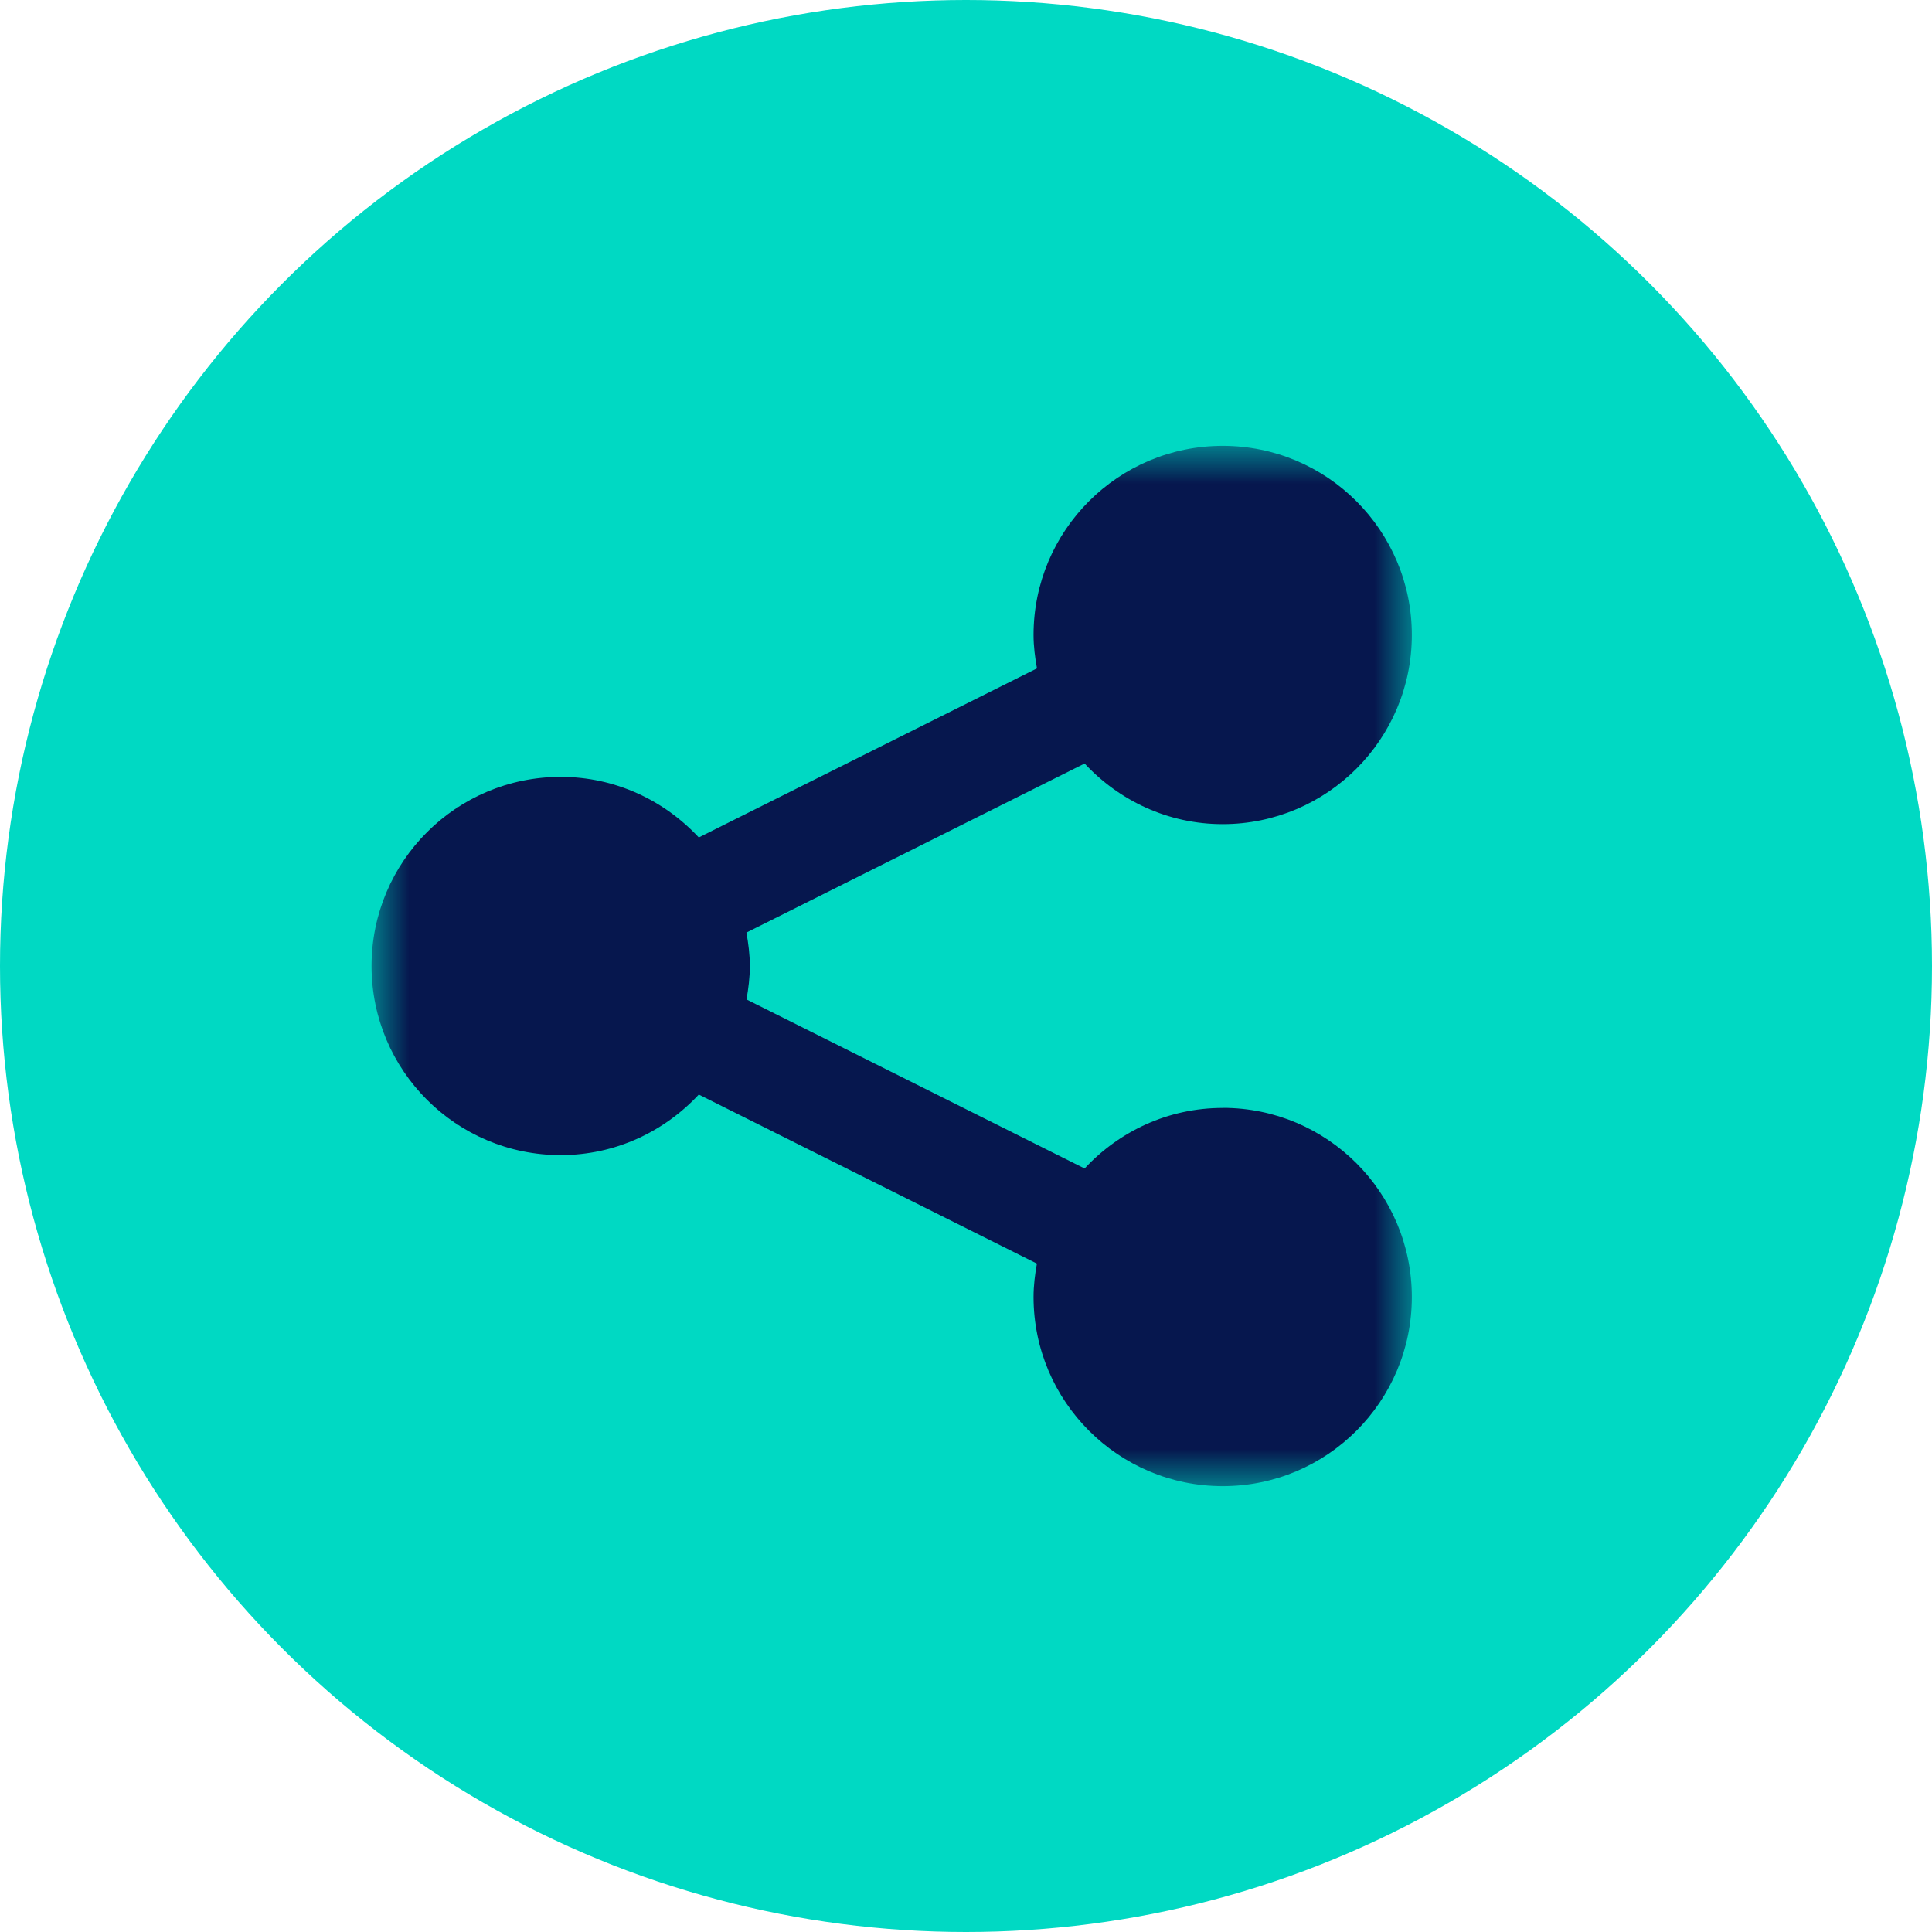 <svg xmlns="http://www.w3.org/2000/svg" xmlns:xlink="http://www.w3.org/1999/xlink" width="26" height="26" viewBox="0 0 26 26">
    <defs>
        <path id="prefix__a" d="M0 0L14 0 14 14 0 14z"/>
    </defs>
    <g fill="none" fill-rule="evenodd">
        <circle cx="13" cy="13" r="13" fill="#00D9C3"/>
        <g transform="translate(5 6)">
            <mask id="prefix__b" fill="#fff">
                <use xlink:href="#prefix__a"/>
            </mask>
            <path fill="#06174E" d="M11.455 8.91c-.737 0-1.394.316-1.859.815L5.046 7.45c.026-.147.045-.296.045-.45 0-.154-.02-.303-.046-.45l4.551-2.275c.465.499 1.122.816 1.859.816C12.86 5.09 14 3.95 14 2.545S12.86 0 11.455 0c-1.407 0-2.546 1.14-2.546 2.545 0 .154.02.304.046.45L4.404 5.27c-.465-.499-1.123-.815-1.859-.815C1.14 4.455 0 5.594 0 7s1.14 2.545 2.545 2.545c.736 0 1.394-.316 1.859-.815l4.55 2.275c-.026.146-.045.296-.045.45C8.91 12.86 10.05 14 11.455 14S14 12.86 14 11.455c0-1.407-1.14-2.546-2.545-2.546" mask="url(#prefix__b)"/>
        </g>
    </g>
</svg>
